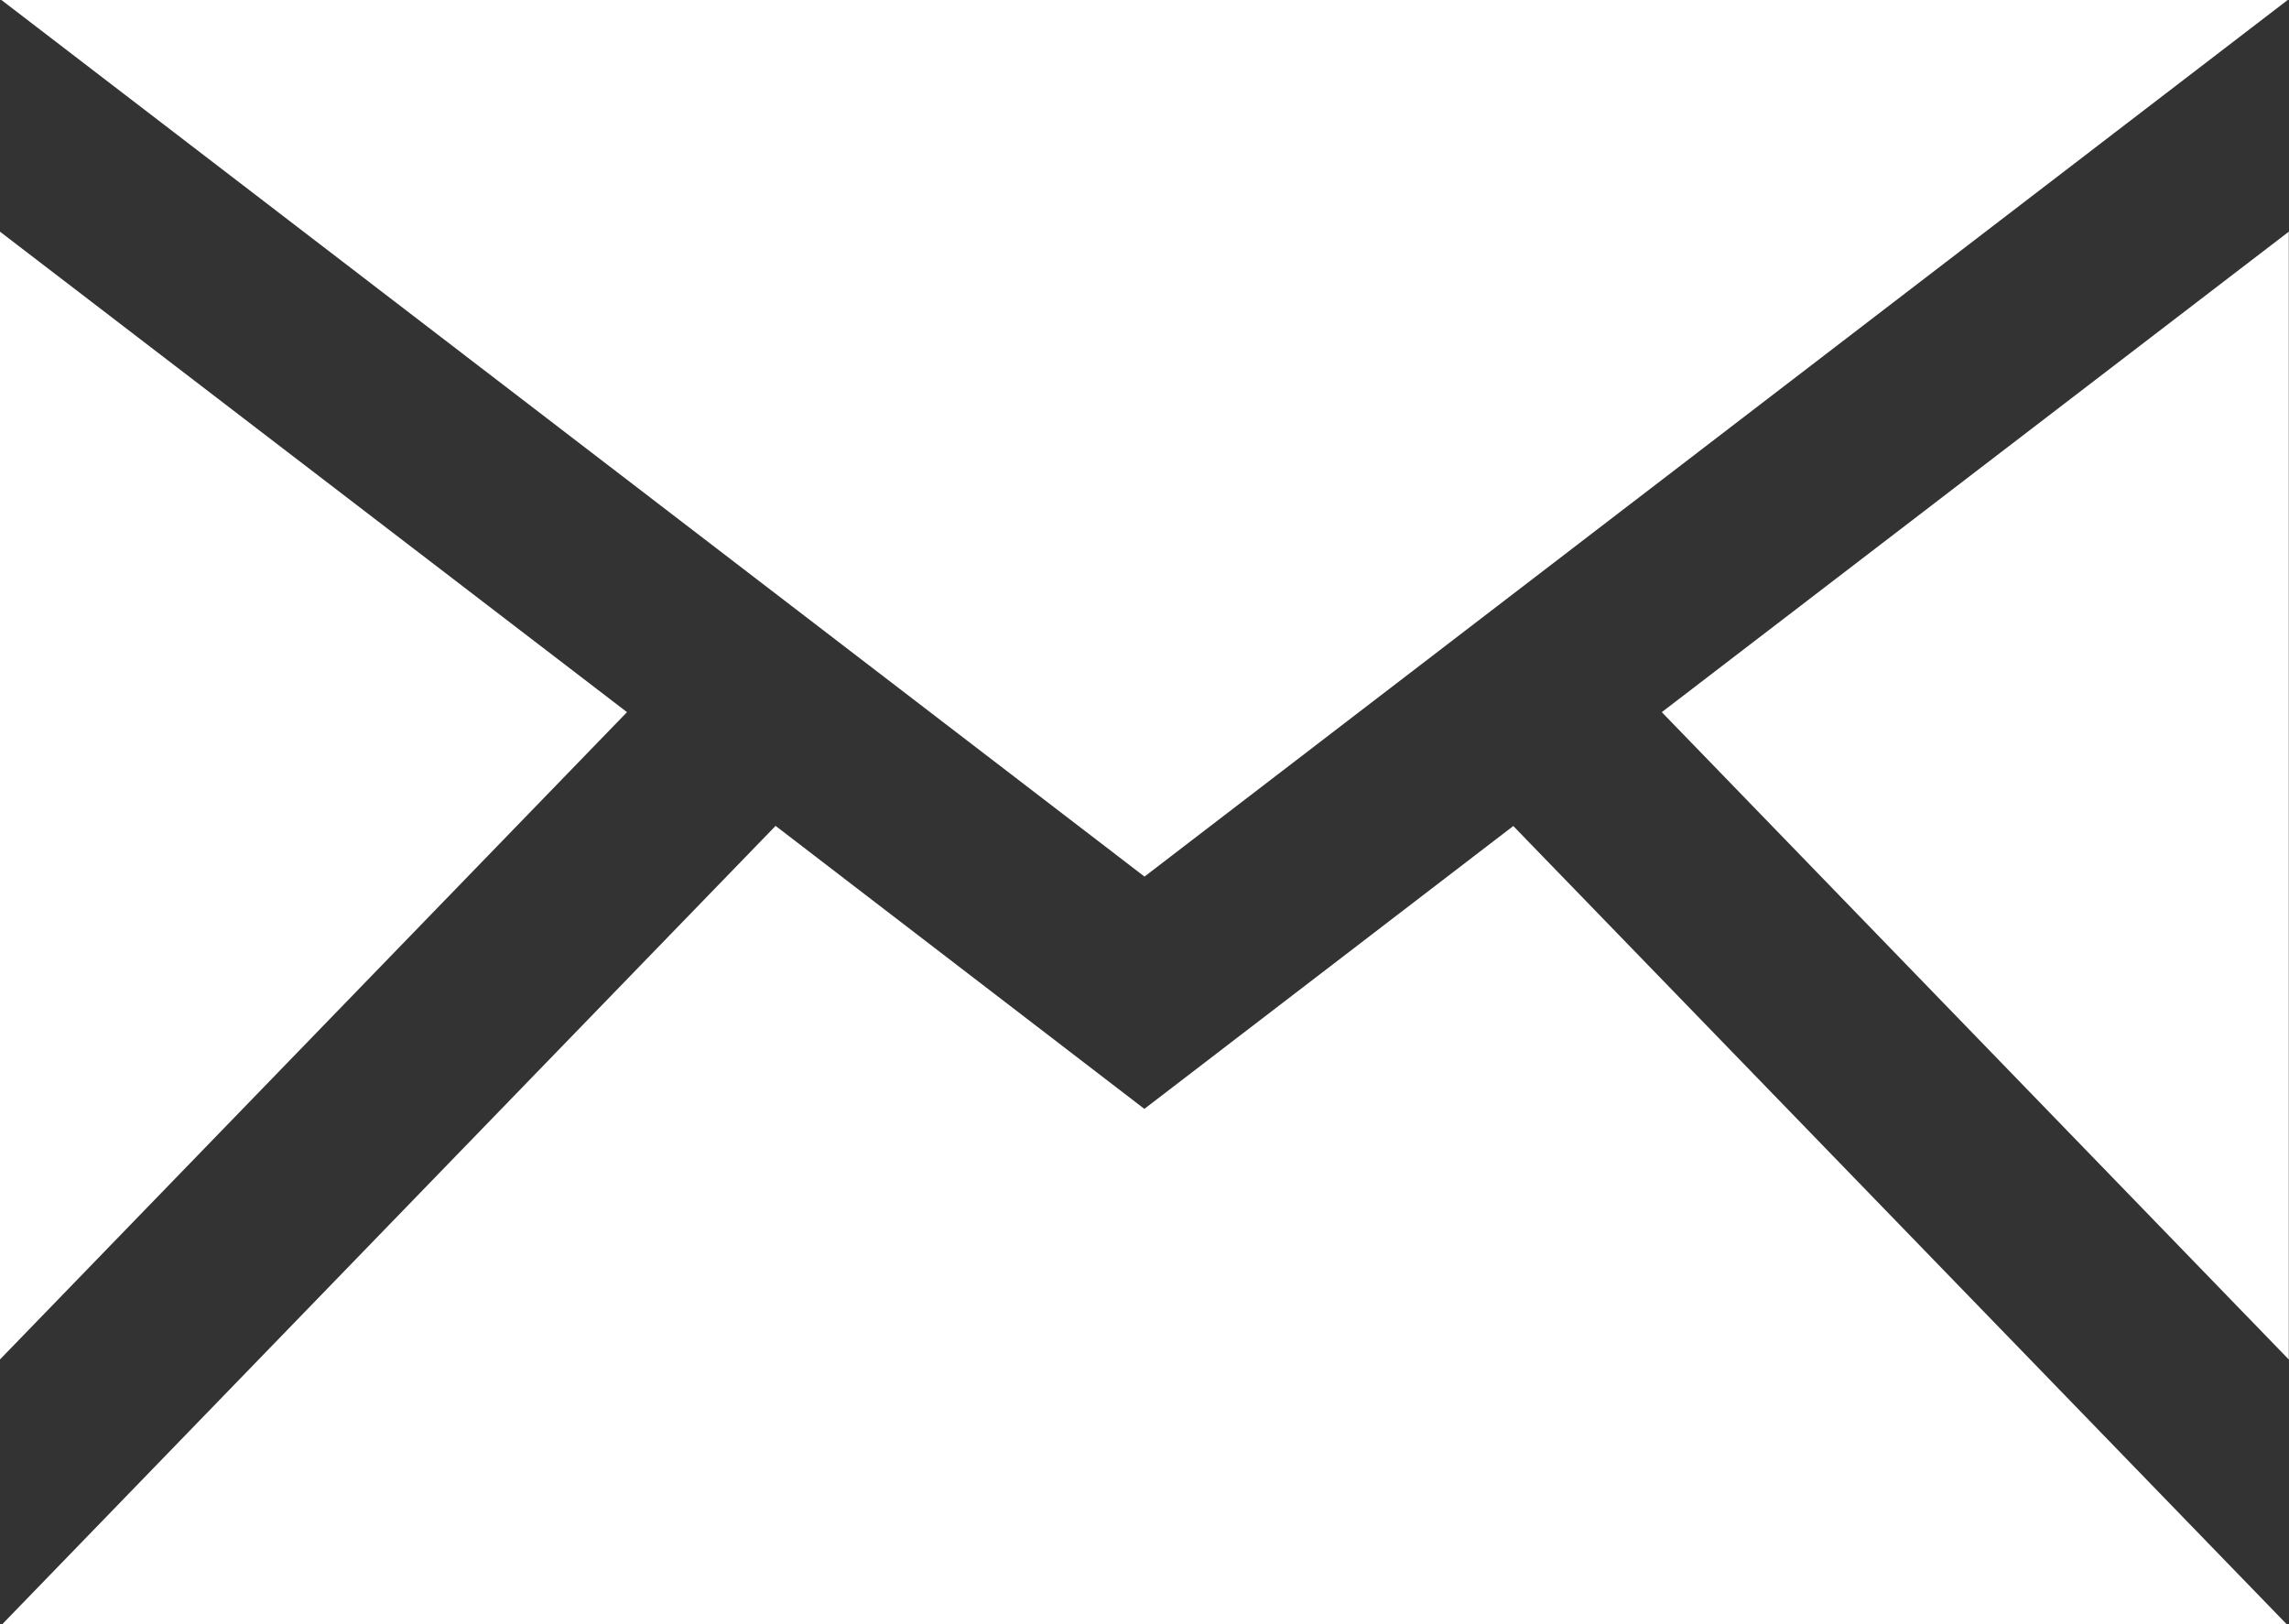 <svg xmlns="http://www.w3.org/2000/svg" width="33.586" height="23.839"><rect width="100%" height="100%" fill="#333333" stroke="none"/><path d="M16.793 12.864L.021 0h33.546zM9.2 10.451L0 3.4v16.55zm15.183 0l9.2 9.5V3.4zm-2.179 1.671l-5.413 4.151-5.411-4.153L.03 23.839h33.525z" fill="#fff"/></svg>